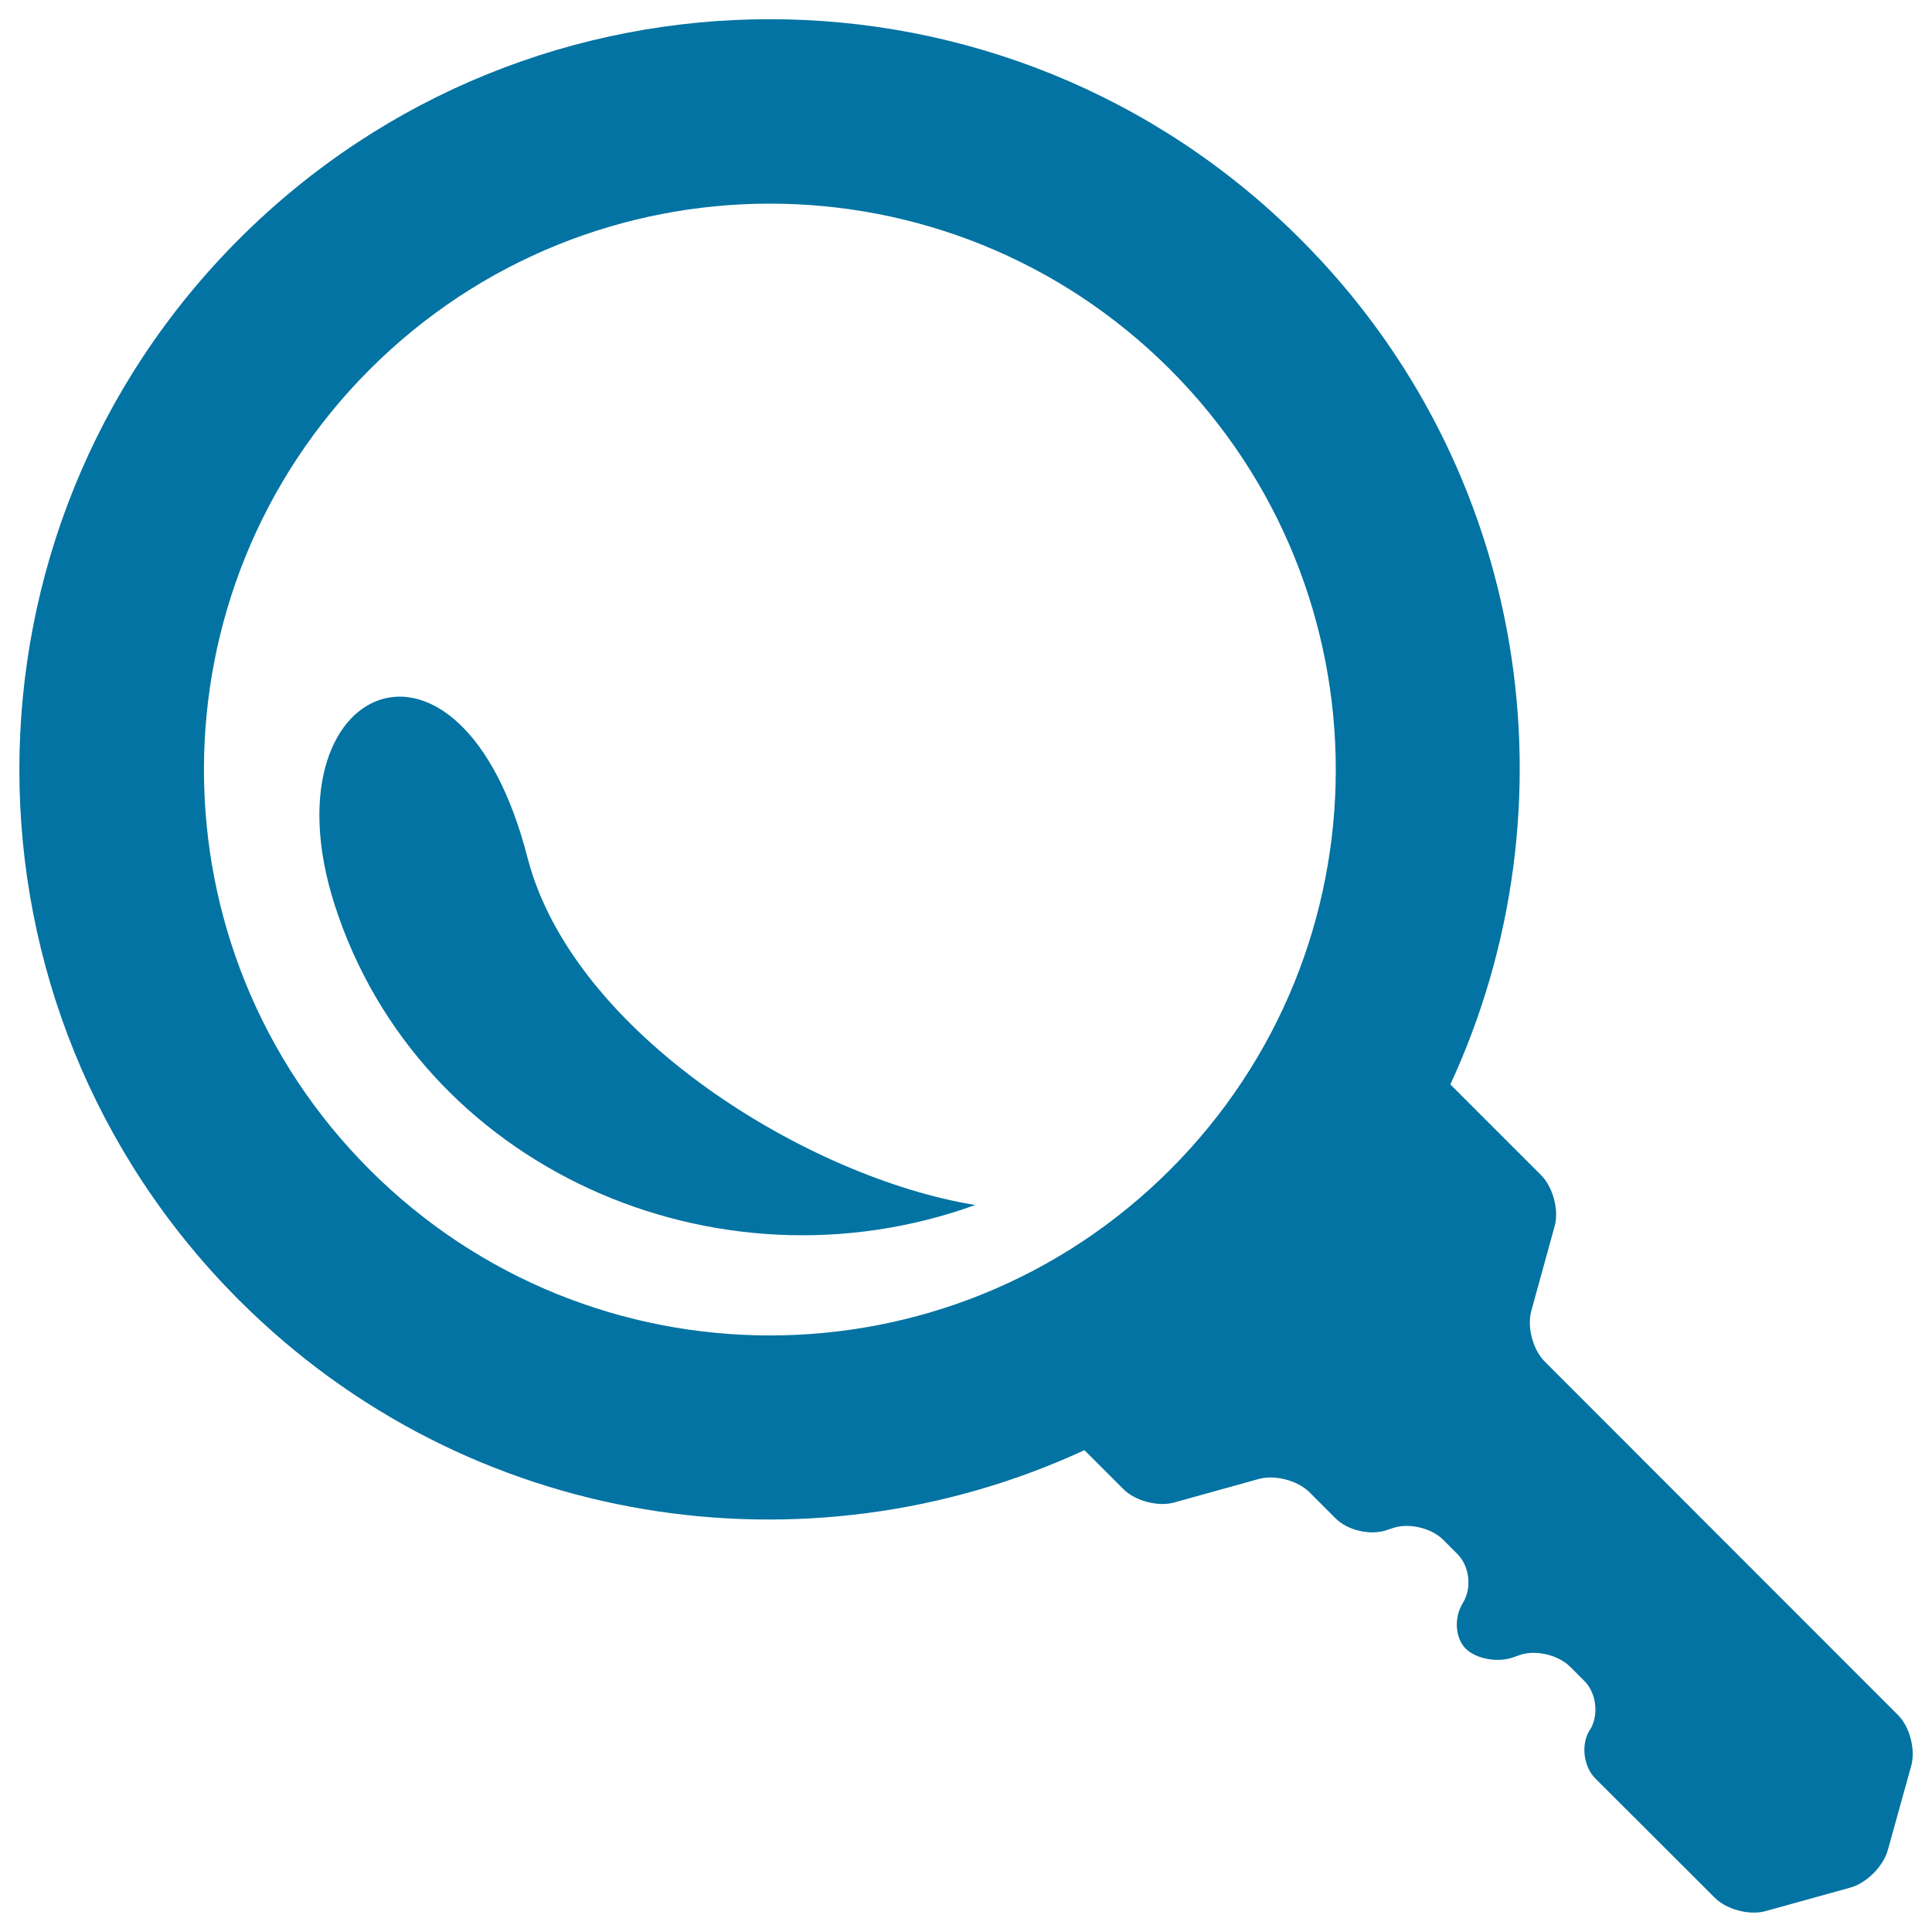 <svg xmlns="http://www.w3.org/2000/svg" viewBox="0 0 1000 1000" style="fill:#0273a2">
<title>Magnifying Glass Or Search Keys SVG icon</title>
<g><g><path d="M982.3,887.6L799.5,704.7c-6.1-6.1-9.2-17.9-6.9-26.2l12.1-43.9c2.3-8.3-0.9-20.2-7-26.3l-47-47c66.4-143.6,40.8-319.2-77.6-437.5C521.4-28,275.5-28,123.8,123.7c-151.7,151.7-151.7,397.6,0,549.3c118.4,118.4,294,144,437.5,77.6l0,0l20.2,20.2c6.1,6.1,17.9,9.2,26.2,6.9l43.9-12.2c8.3-2.3,20.1,0.8,26.2,6.9l13.6,13.6c6.1,6.1,17.8,8.8,26,6.1l3.6-1.2c8.2-2.8,19.9,0,26,6.1l7.4,7.4c6.1,6.1,7.5,17.2,3.1,24.7l-0.6,1.1c-4.4,7.4-3.6,17.8,1.7,23.1c5.3,5.3,16.3,7.4,24.5,4.6l3.6-1.3c8.2-2.8,19.9,0,26,6.1l7.4,7.4c6.1,6.1,7.5,17.2,3.2,24.7l-0.7,1.1c-4.4,7.4-2.9,18.6,3.2,24.7l61.8,61.7c6.1,6.1,17.9,9.2,26.2,6.9l44-12.2c8.3-2.3,17-11,19.3-19.3l12.2-43.9C991.5,905.5,988.5,893.7,982.3,887.6z M605.6,605.5c-114.4,114.3-299.8,114.3-414.2,0C76.9,491.1,77,305.6,191.4,191.2c114.4-114.4,299.8-114.4,414.2,0C720,305.7,720,491.1,605.6,605.5z"/><path d="M273,443.8c-34.7-135-136.6-90.4-99.8,24.5c43.7,136.1,197.2,204,331.6,155.4C418.6,609.8,296.5,535.1,273,443.8z"/></g></g>
</svg>